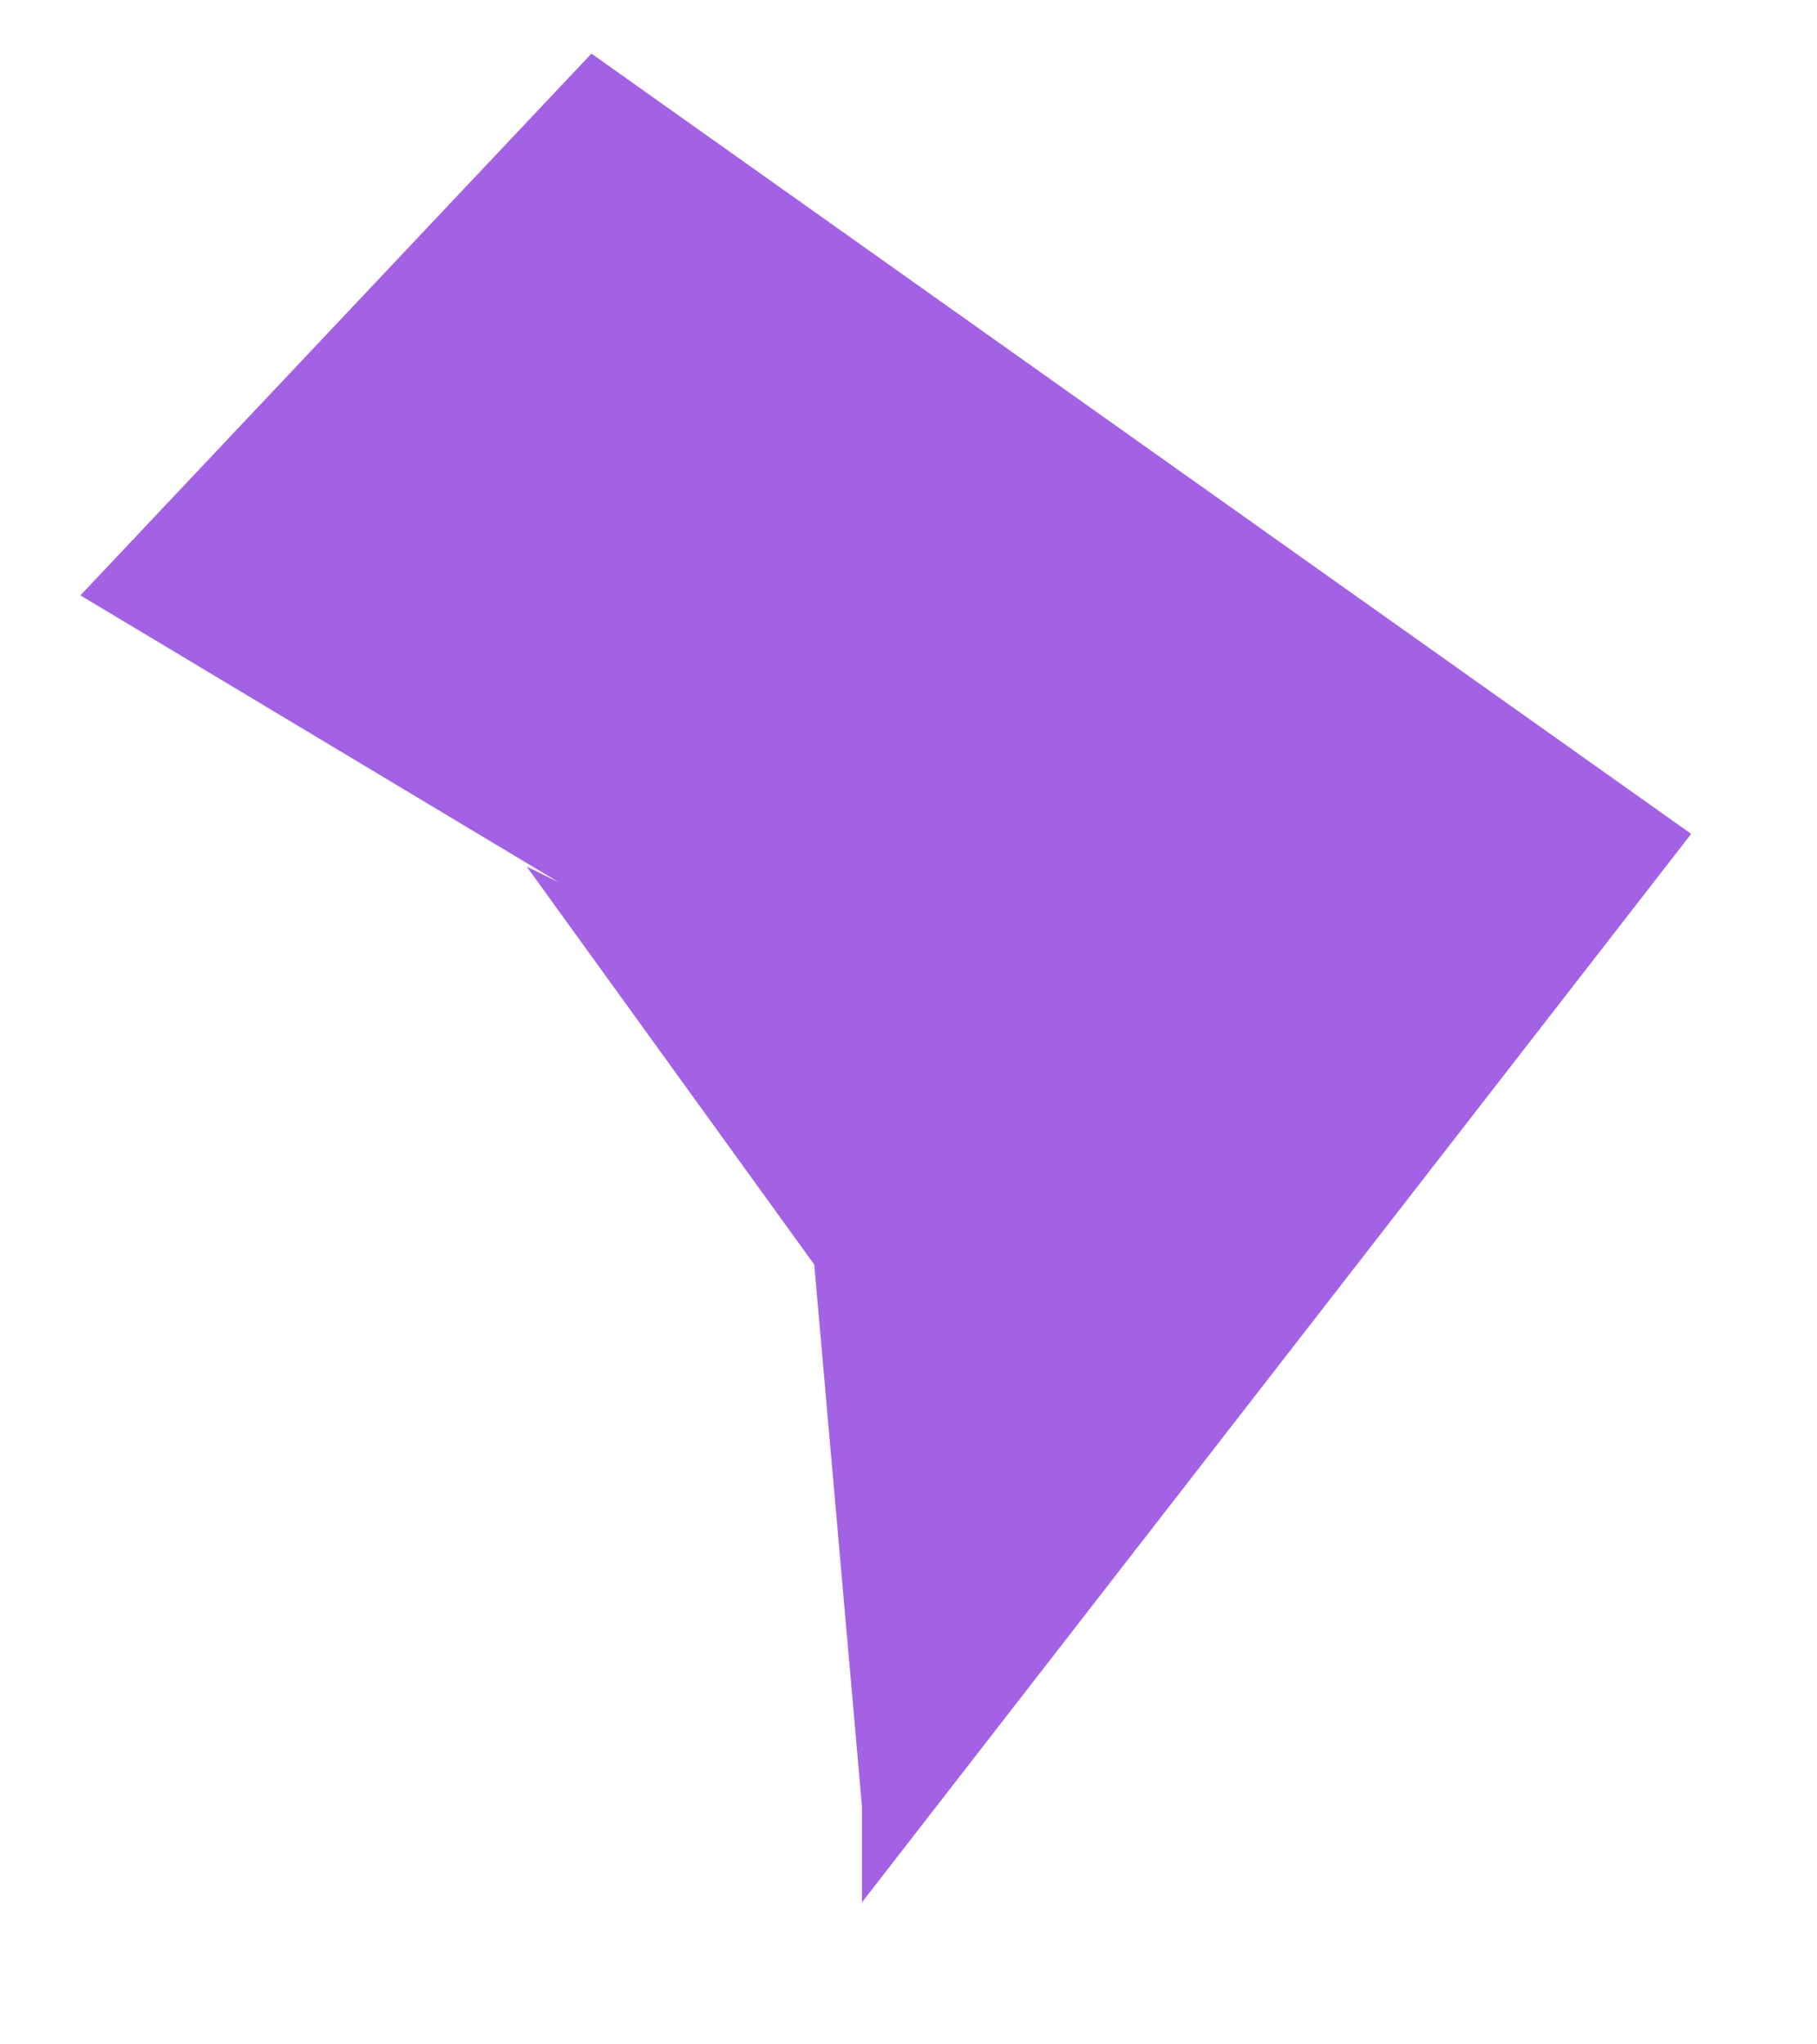 <svg width="8" height="9" viewBox="0 0 8 9" fill="none" xmlns="http://www.w3.org/2000/svg">
<path d="M2.319 3.815L2.46 3.884L0.354 2.621L2.604 0.236L7.446 3.671L3.795 8.375V7.952L3.585 5.567L2.319 3.815Z" fill="#A362E3"/>
</svg>
